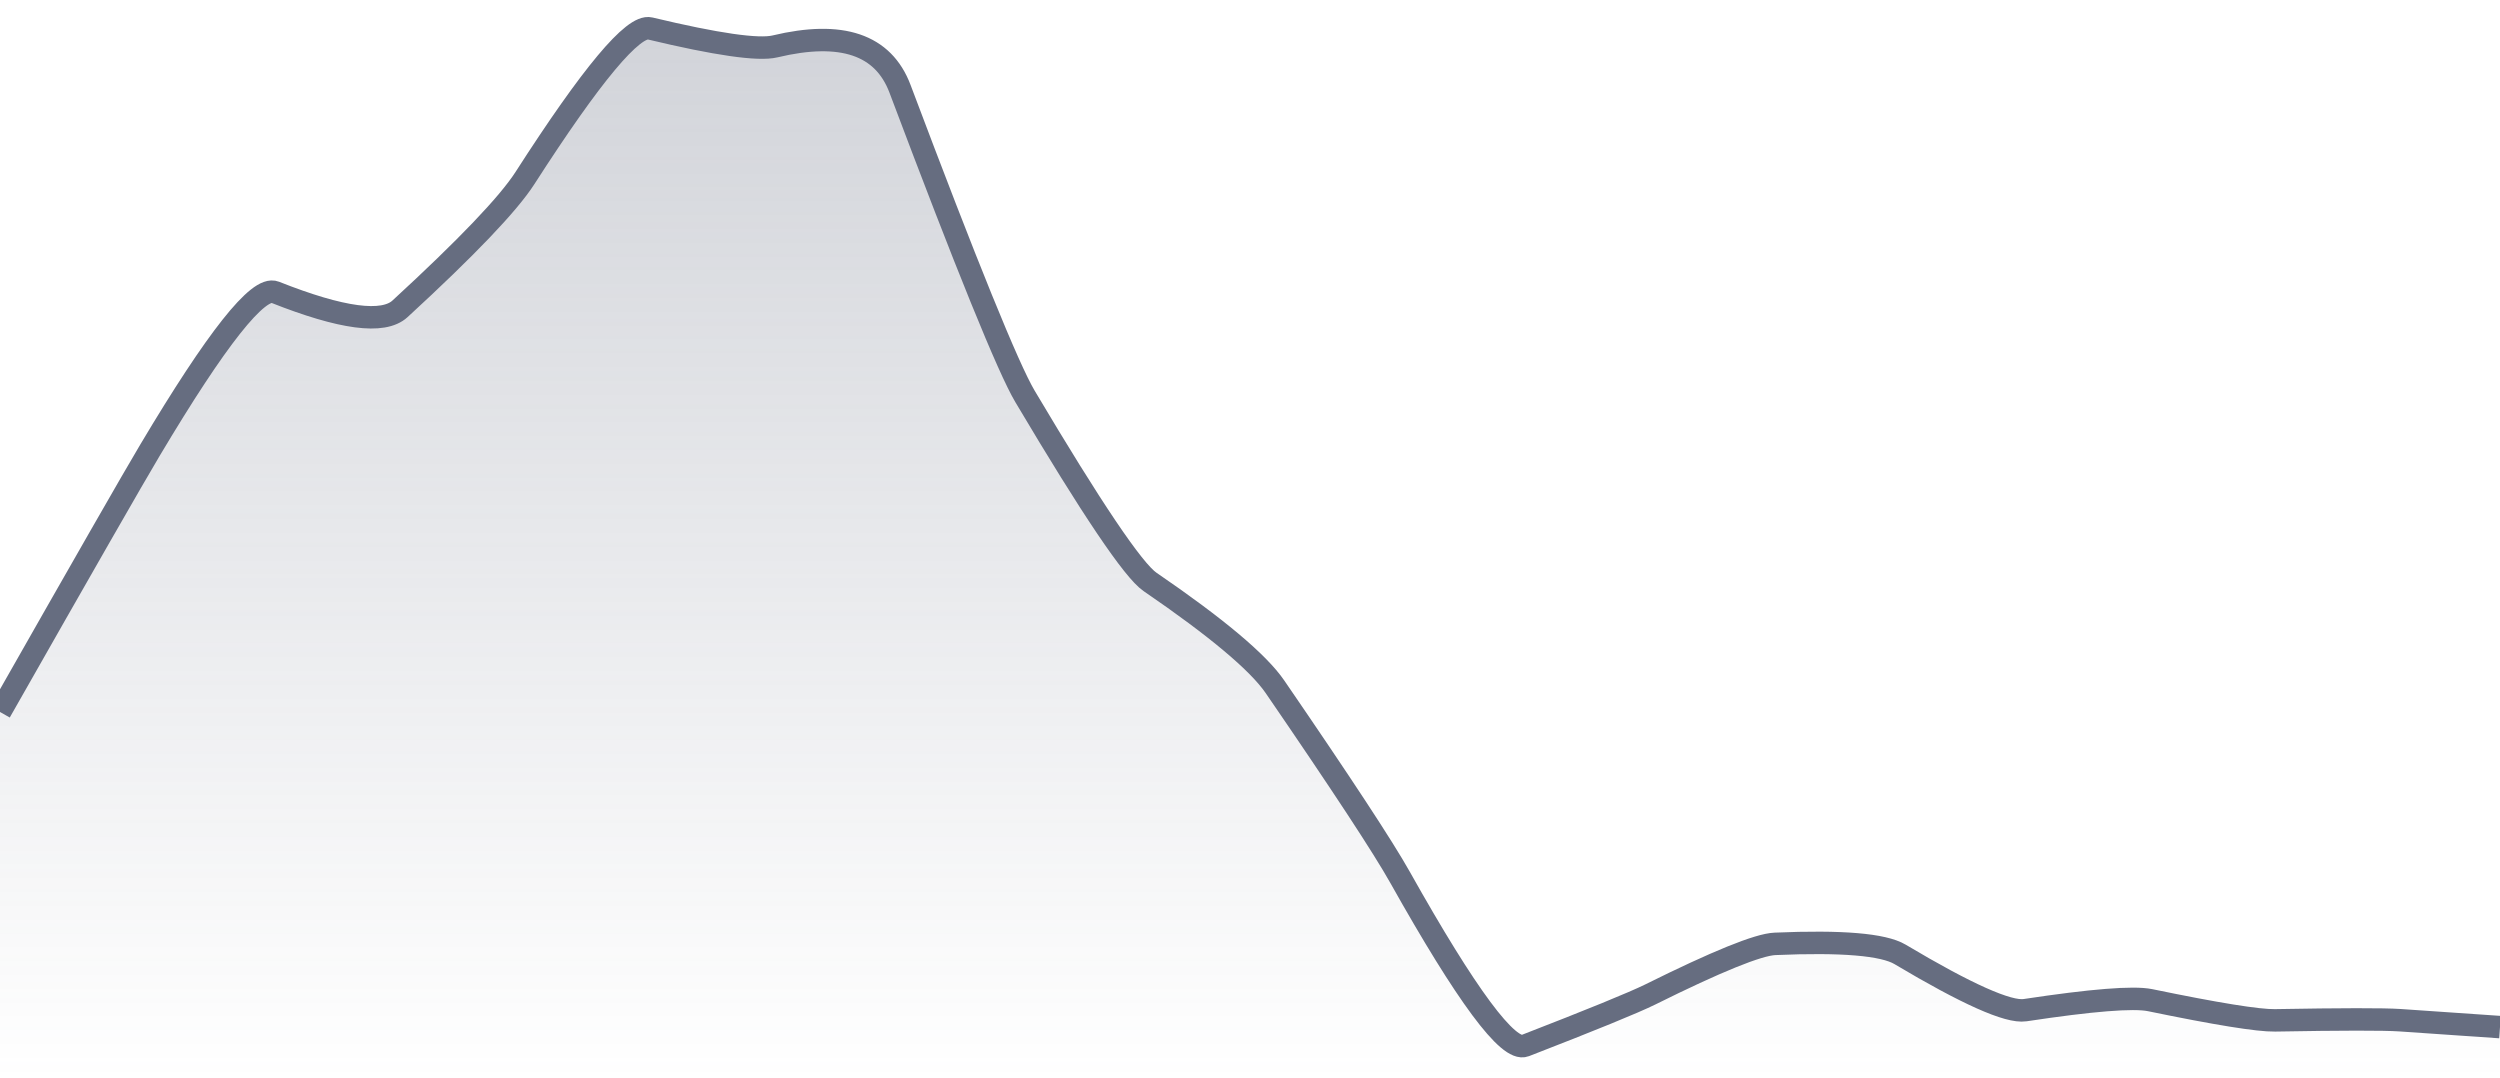<svg xmlns="http://www.w3.org/2000/svg" viewBox="0 0 167 72" width="167" height="72">
  <defs>
    <linearGradient id="gradient" x1="0" y1="0" x2="0" y2="1">
      <stop offset="0%" stop-color="#666D80" stop-opacity="0.3" />
      <stop offset="100%" stop-color="#666D80" stop-opacity="0" />
    </linearGradient>
  </defs>
  <path d="M 0,47.56 Q 8.35,32.87 10.02,30.07 Q 16.7,18.86 18.37,19.52 Q 25.05,22.17 26.72,20.63 Q 33.4,14.49 35.07,11.89 Q 41.75,1.5 43.42,1.9 Q 50.1,3.5 51.77,3.1 Q 58.45,1.5 60.12,5.93 Q 66.8,23.67 68.47,26.48 Q 75.15,37.73 76.82,38.87 Q 83.5,43.44 85.17,45.88 Q 91.85,55.62 93.52,58.6 Q 100.2,70.5 101.87,69.85 Q 108.55,67.26 110.22,66.44 Q 116.9,63.12 118.57,63.05 Q 125.25,62.76 126.92,63.75 Q 133.6,67.73 135.27,67.48 Q 141.95,66.47 143.62,66.81 Q 150.3,68.19 151.97,68.16 Q 158.65,68.04 160.32,68.15 T 167,68.61 L 167,72 L 0,72 Z" fill="url(#gradient)" />
  <path d="M 0,47.56 Q 8.35,32.87 10.02,30.07 Q 16.7,18.86 18.37,19.52 Q 25.05,22.17 26.72,20.63 Q 33.4,14.49 35.07,11.89 Q 41.75,1.5 43.42,1.9 Q 50.1,3.5 51.77,3.1 Q 58.45,1.5 60.12,5.93 Q 66.8,23.67 68.47,26.48 Q 75.15,37.73 76.82,38.87 Q 83.5,43.44 85.17,45.88 Q 91.85,55.62 93.52,58.6 Q 100.2,70.5 101.87,69.85 Q 108.55,67.26 110.22,66.44 Q 116.9,63.12 118.57,63.05 Q 125.25,62.76 126.92,63.75 Q 133.6,67.73 135.27,67.48 Q 141.95,66.47 143.62,66.81 Q 150.3,68.19 151.97,68.16 Q 158.65,68.04 160.32,68.15 T 167,68.61" fill="none" stroke="#666D80" stroke-width="1.5" />
</svg>